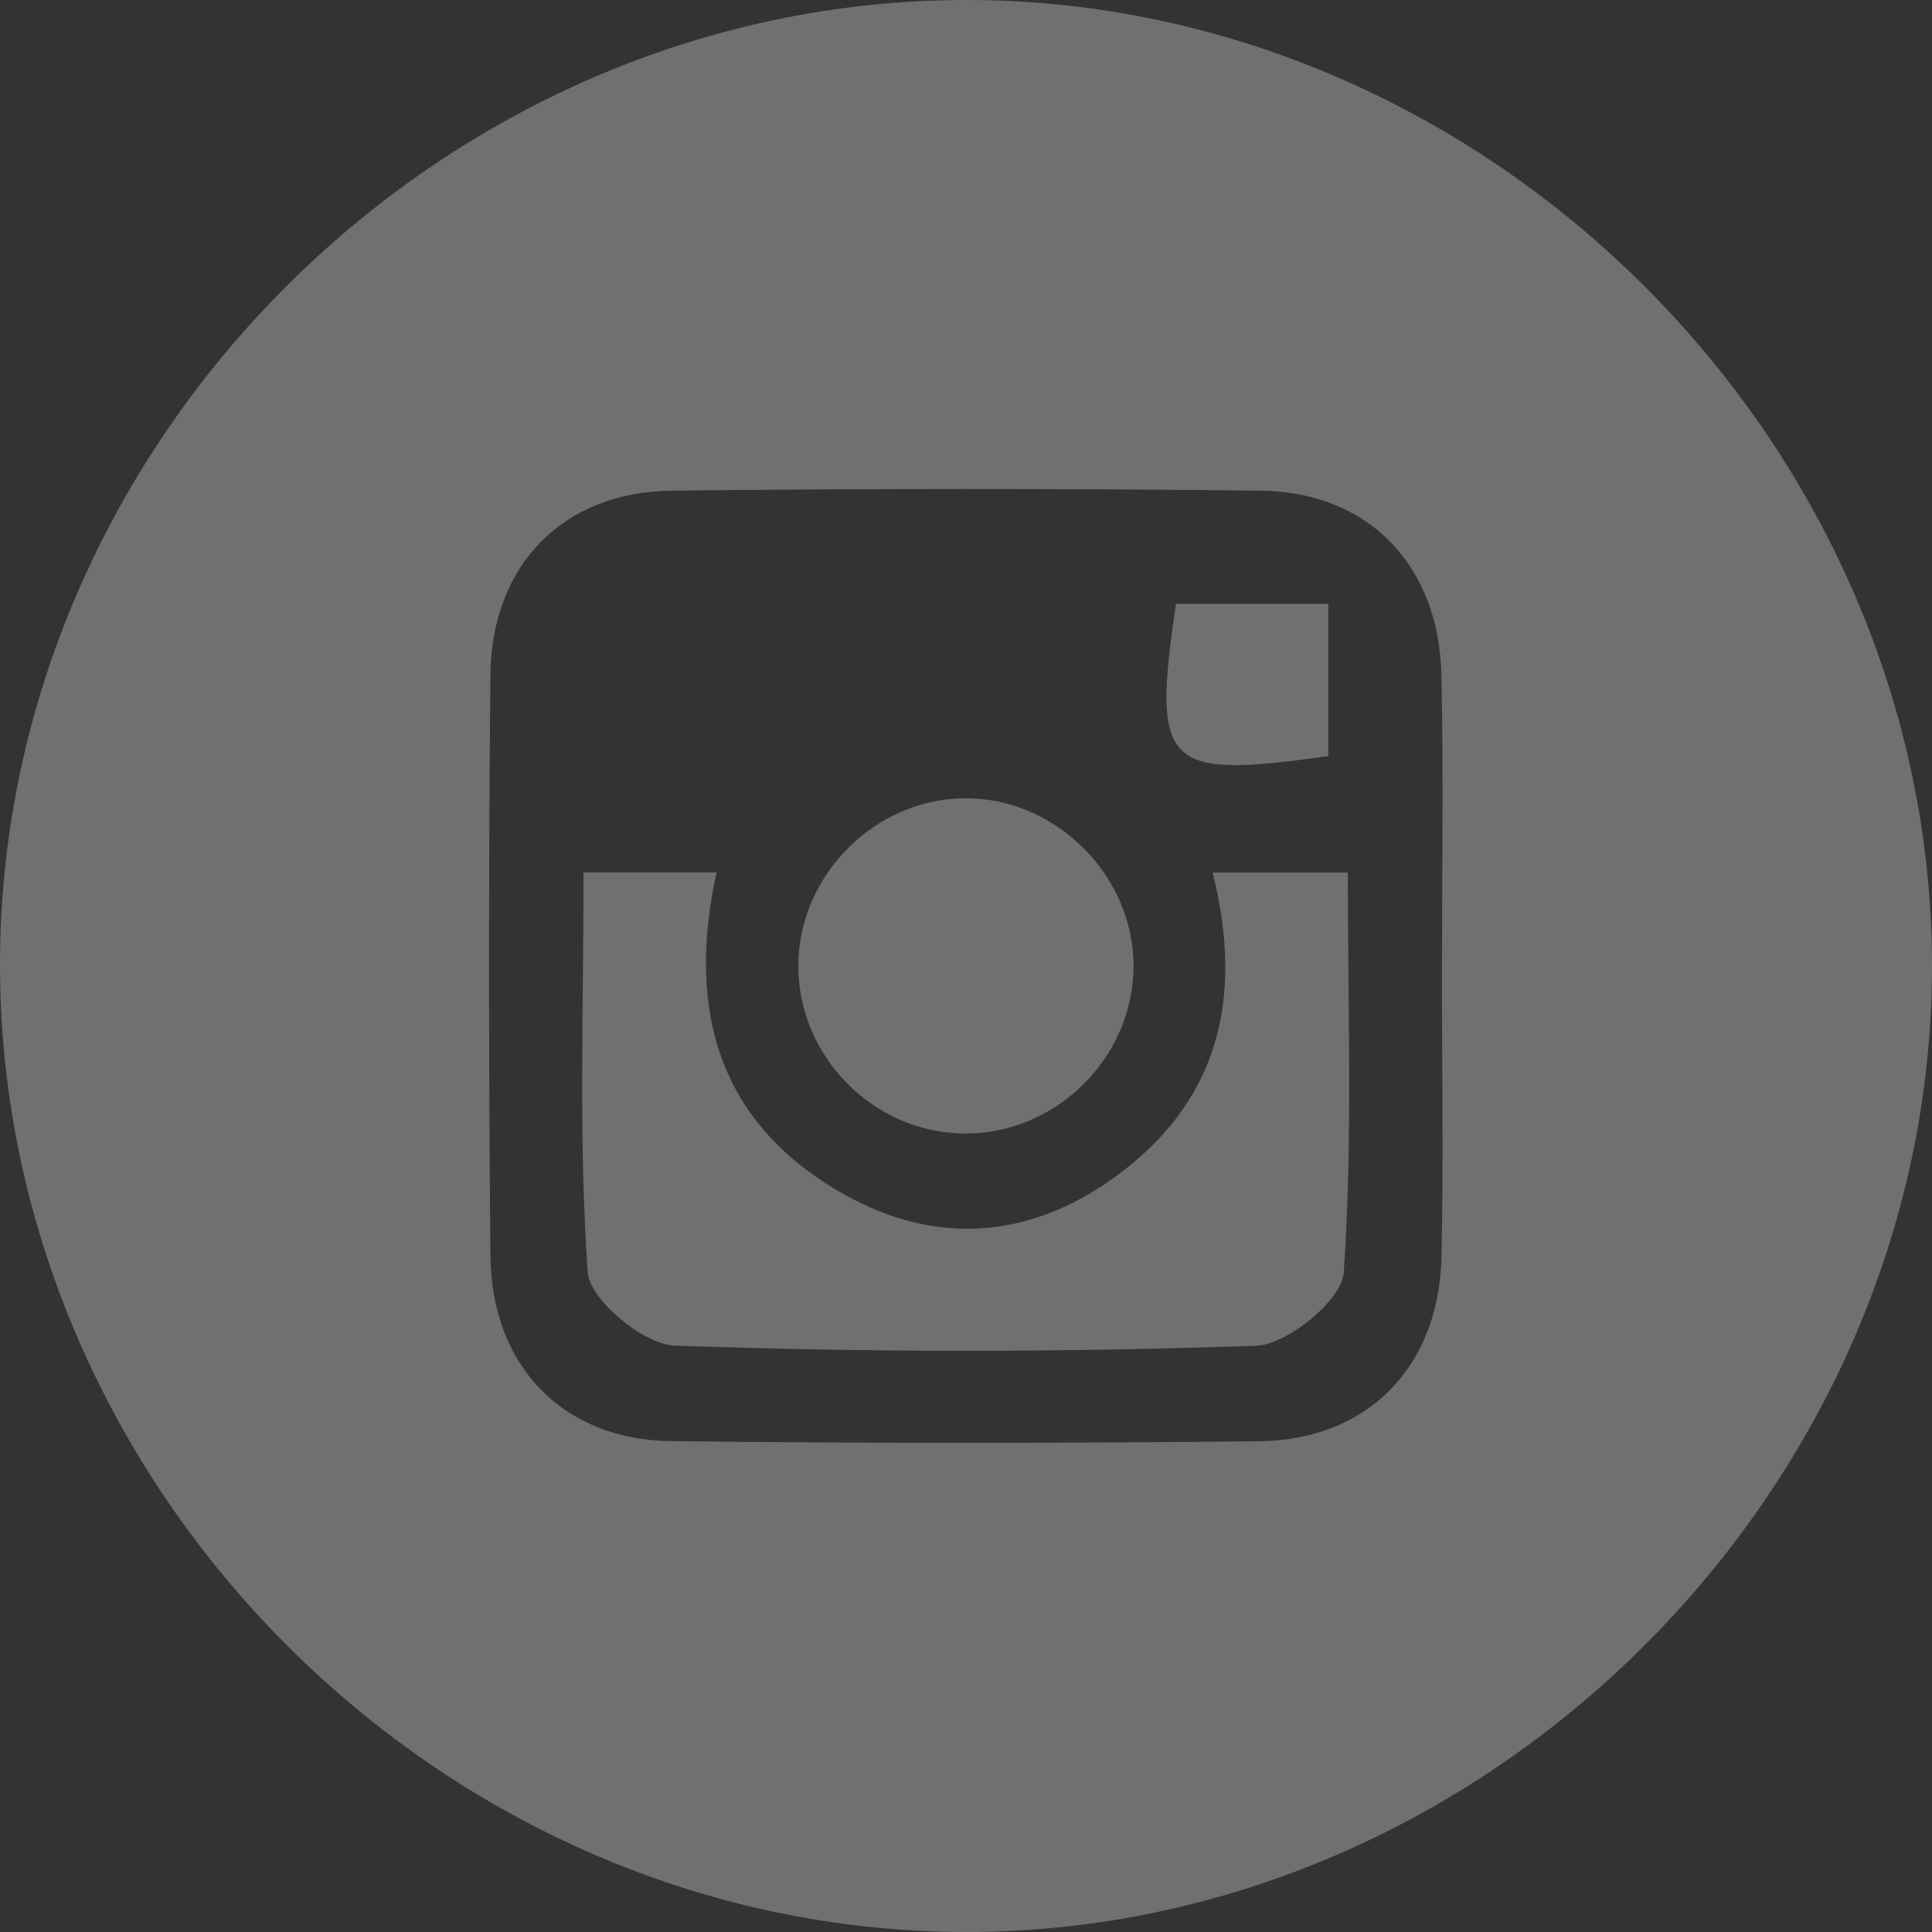 <?xml version="1.0" encoding="utf-8"?>
<!-- Generator: Adobe Illustrator 16.0.0, SVG Export Plug-In . SVG Version: 6.00 Build 0)  -->
<!DOCTYPE svg PUBLIC "-//W3C//DTD SVG 1.1//EN" "http://www.w3.org/Graphics/SVG/1.1/DTD/svg11.dtd">
<svg version="1.1" id="Layer_1" xmlns="http://www.w3.org/2000/svg" xmlns:xlink="http://www.w3.org/1999/xlink" x="0px" y="0px"
	 width="25px" height="25px" viewBox="0 0 25 25" enable-background="new 0 0 25 25" xml:space="preserve">
<rect x="0" y="0" width="25" height="25" fill="#333333" stroke="none"/>
<path opacity="0.3" fill="#FFFFFF" enable-background="new    " d="M25,12.497C25.002,19.251,19.273,24.99,12.523,25
	C5.72,25.009-0.019,19.258,0,12.448C0.019,5.683,5.742-0.008,12.521,0C19.275,0.008,24.998,5.738,25,12.497z M18.659,12.603
	c0-1.286,0.021-2.572-0.007-3.857c-0.026-1.426-0.939-2.381-2.342-2.397c-2.537-0.029-5.078-0.028-7.616,0
	C7.288,6.363,6.36,7.31,6.346,8.733c-0.024,2.505-0.023,5.011,0,7.517c0.013,1.424,0.937,2.383,2.338,2.398
	c2.538,0.031,5.077,0.028,7.615,0.002c1.406-0.019,2.324-0.969,2.354-2.391C18.68,15.043,18.658,13.822,18.659,12.603z"/>
<path opacity="0.3" fill="#FFFFFF" enable-background="new    " d="M15.691,11.291c0.632,0,1.142,0,1.75,0
	c0,1.766,0.064,3.479-0.053,5.178c-0.025,0.354-0.729,0.93-1.134,0.945c-2.507,0.087-5.019,0.087-7.524-0.002
	c-0.403-0.014-1.1-0.594-1.125-0.949c-0.119-1.699-0.054-3.412-0.054-5.174c0.616,0,1.127,0,1.721,0
	c-0.397,1.812,0.041,3.268,1.667,4.175c1.171,0.653,2.373,0.563,3.457-0.211C15.73,14.303,16.116,12.978,15.691,11.291z"/>
<path opacity="0.3" fill="#FFFFFF" enable-background="new    " d="M14.668,12.5c-0.001,1.198-1.023,2.195-2.22,2.167
	c-1.163-0.026-2.118-1.005-2.118-2.166c0-1.195,1.026-2.2,2.217-2.171C13.699,10.358,14.668,11.35,14.668,12.5z"/>
<path opacity="0.3" fill="#FFFFFF" enable-background="new    " d="M17.188,9.783c-2.125,0.304-2.285,0.144-1.971-1.969
	c0.624,0,1.262,0,1.971,0C17.188,8.452,17.188,9.09,17.188,9.783z"/>
</svg>
